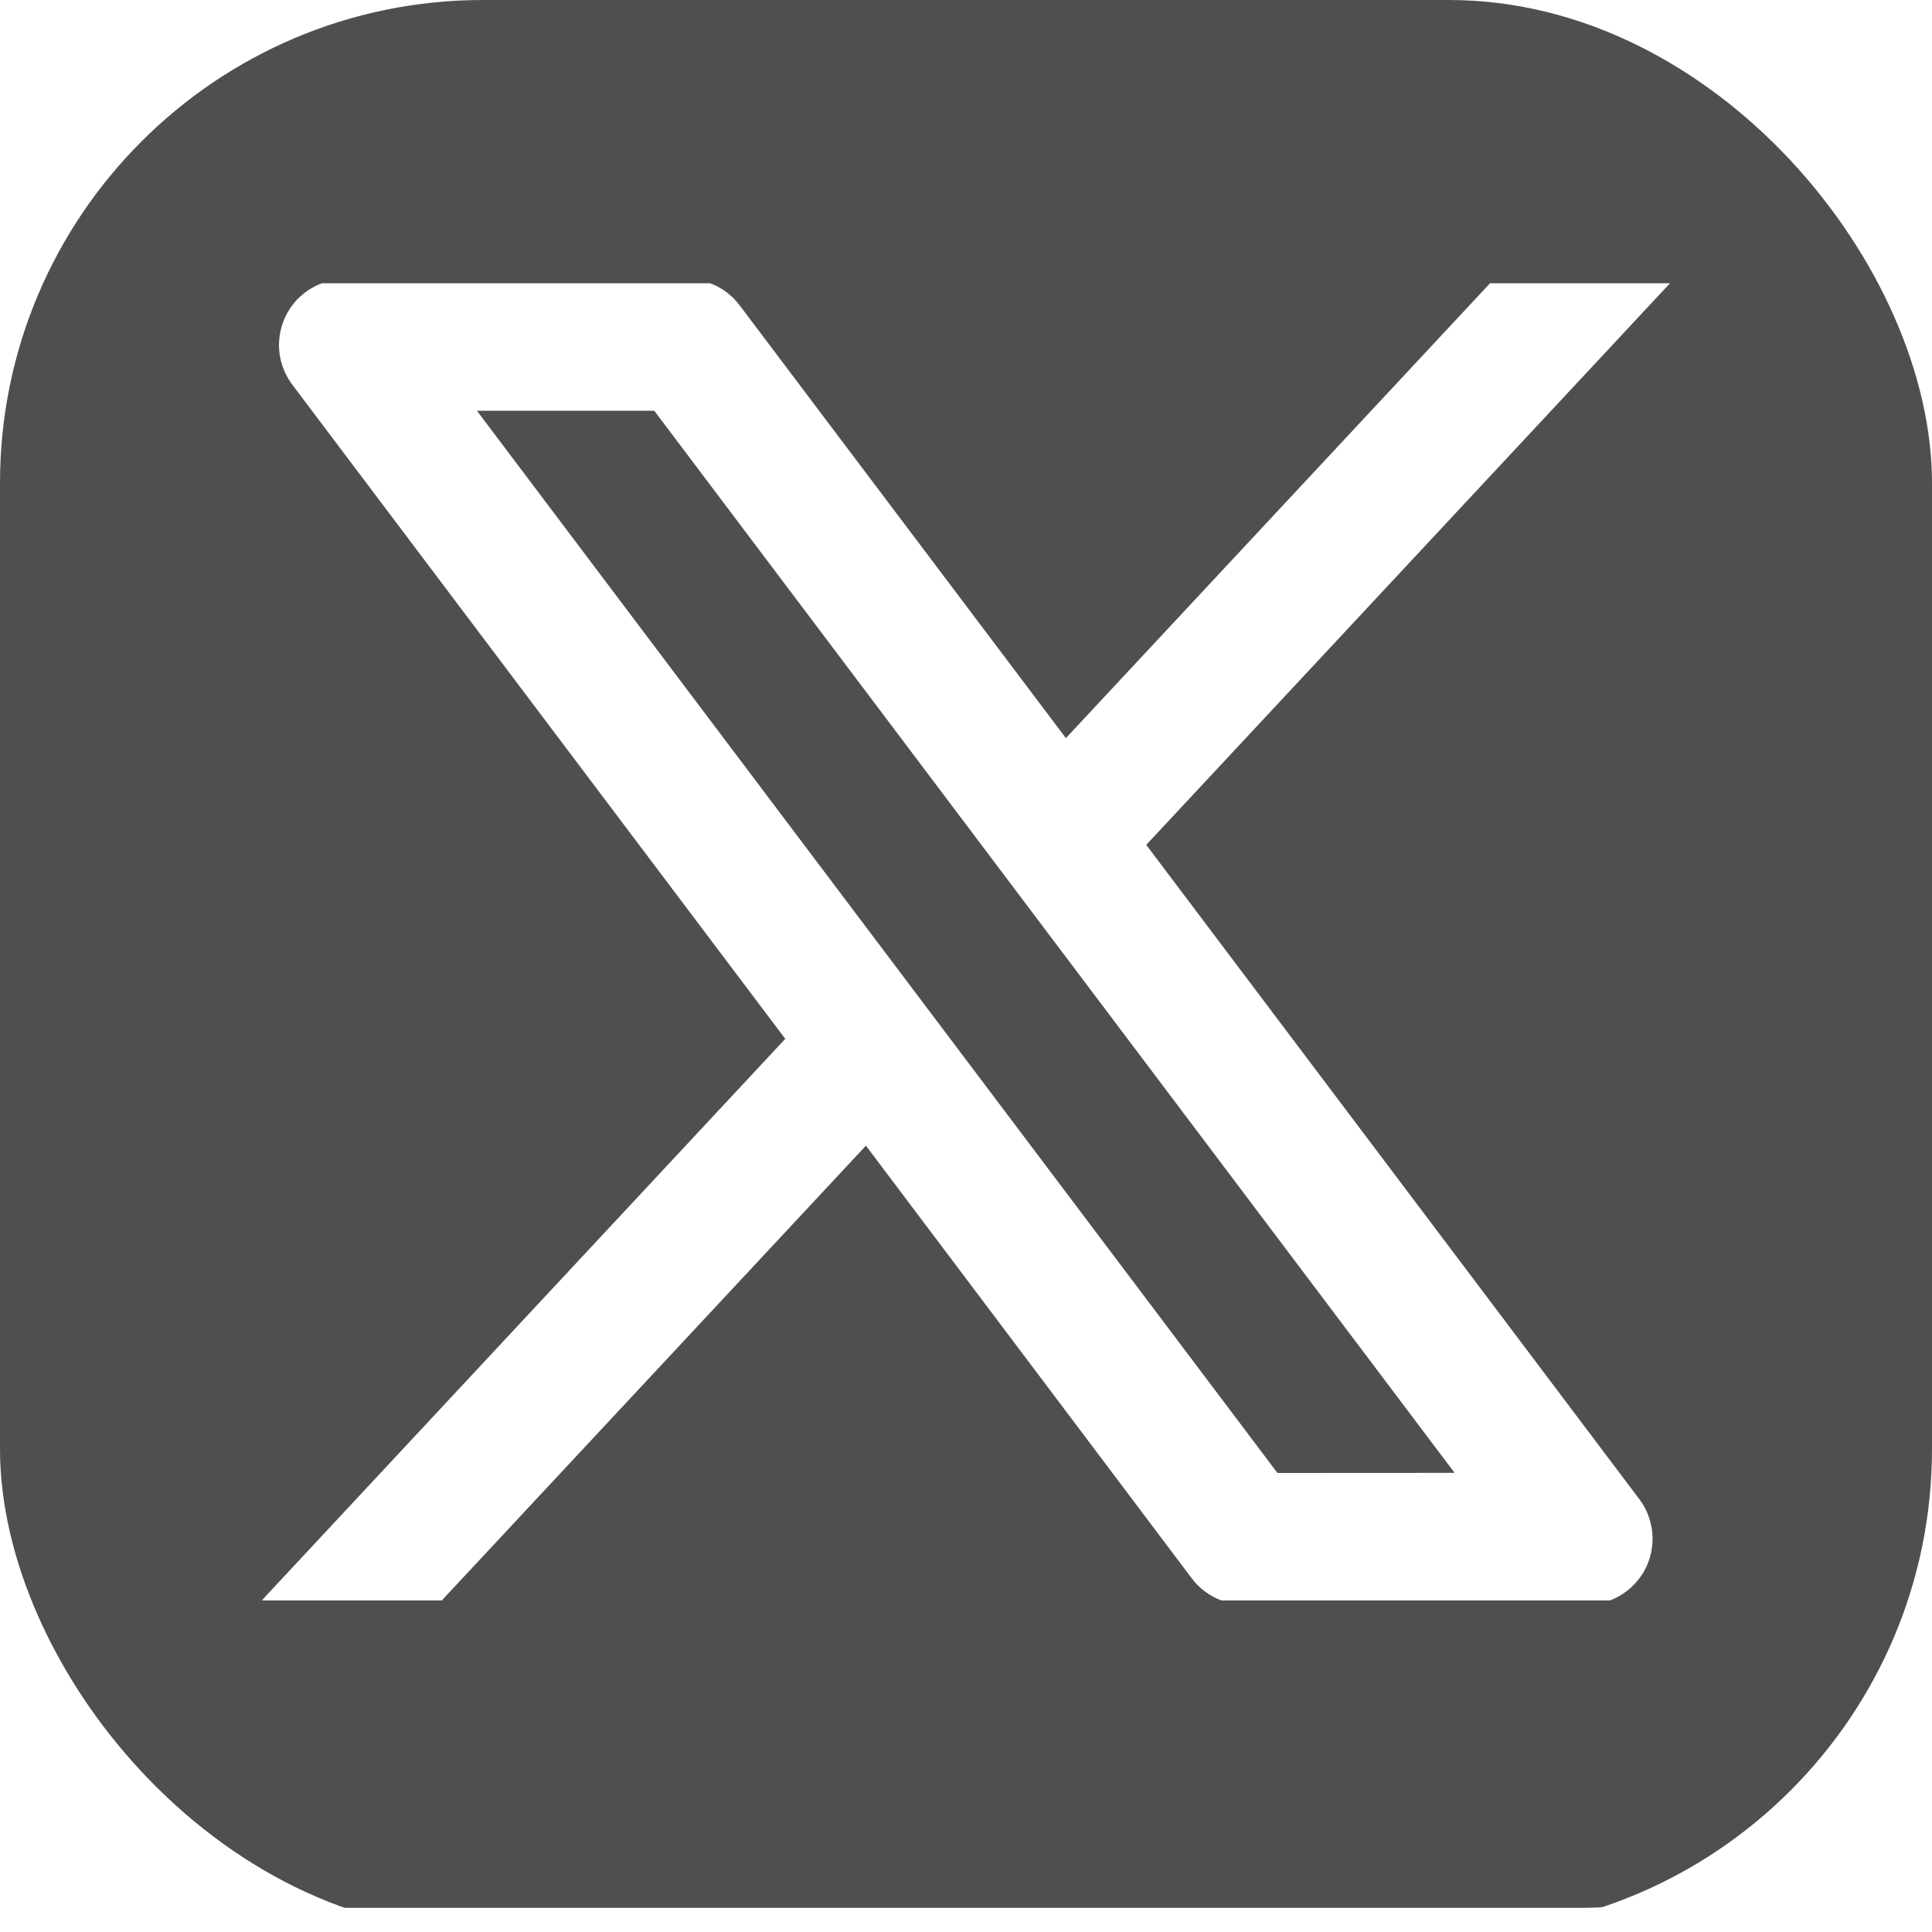 <svg width="20" height="20" viewBox="0 0 20 20" fill="none" xmlns="http://www.w3.org/2000/svg">
<g clip-path="url(#clip0_2337_67388)">
<path fill-rule="evenodd" clip-rule="evenodd" d="M3.636 -0.25C2.672 -0.25 1.747 0.133 1.065 0.815C0.383 1.497 0 2.422 0 3.386V16.114C0 17.078 0.383 18.003 1.065 18.685C1.747 19.367 2.672 19.75 3.636 19.75H16.364C17.328 19.75 18.253 19.367 18.935 18.685C19.617 18.003 20 17.078 20 16.114V3.386C20 2.422 19.617 1.497 18.935 0.815C18.253 0.133 17.328 -0.25 16.364 -0.25H3.636ZM3.333 2.932C3.233 2.969 3.144 3.029 3.071 3.106C2.999 3.184 2.946 3.277 2.916 3.379C2.886 3.481 2.88 3.589 2.899 3.693C2.918 3.798 2.962 3.896 3.025 3.981L8.129 10.754L2.752 16.522L2.712 16.568H4.573L8.964 11.86L12.338 16.34C12.416 16.444 12.523 16.523 12.645 16.568H16.665C16.764 16.531 16.853 16.471 16.925 16.393C16.998 16.316 17.051 16.222 17.08 16.12C17.11 16.018 17.115 15.911 17.096 15.807C17.077 15.702 17.034 15.604 16.97 15.519L11.866 8.746L17.288 2.932H15.425L11.034 7.641L7.657 3.161C7.579 3.057 7.473 2.977 7.351 2.932H3.333ZM13.224 15.248L4.937 4.252H6.773L15.058 15.247L13.224 15.248Z" fill="#202124" fill-opacity="0.79"/>
</g>
<defs>
<clipPath id="clip0_2337_67388">
<rect width="20" height="20" rx="5" fill="white"/>
</clipPath>
</defs>
</svg>
